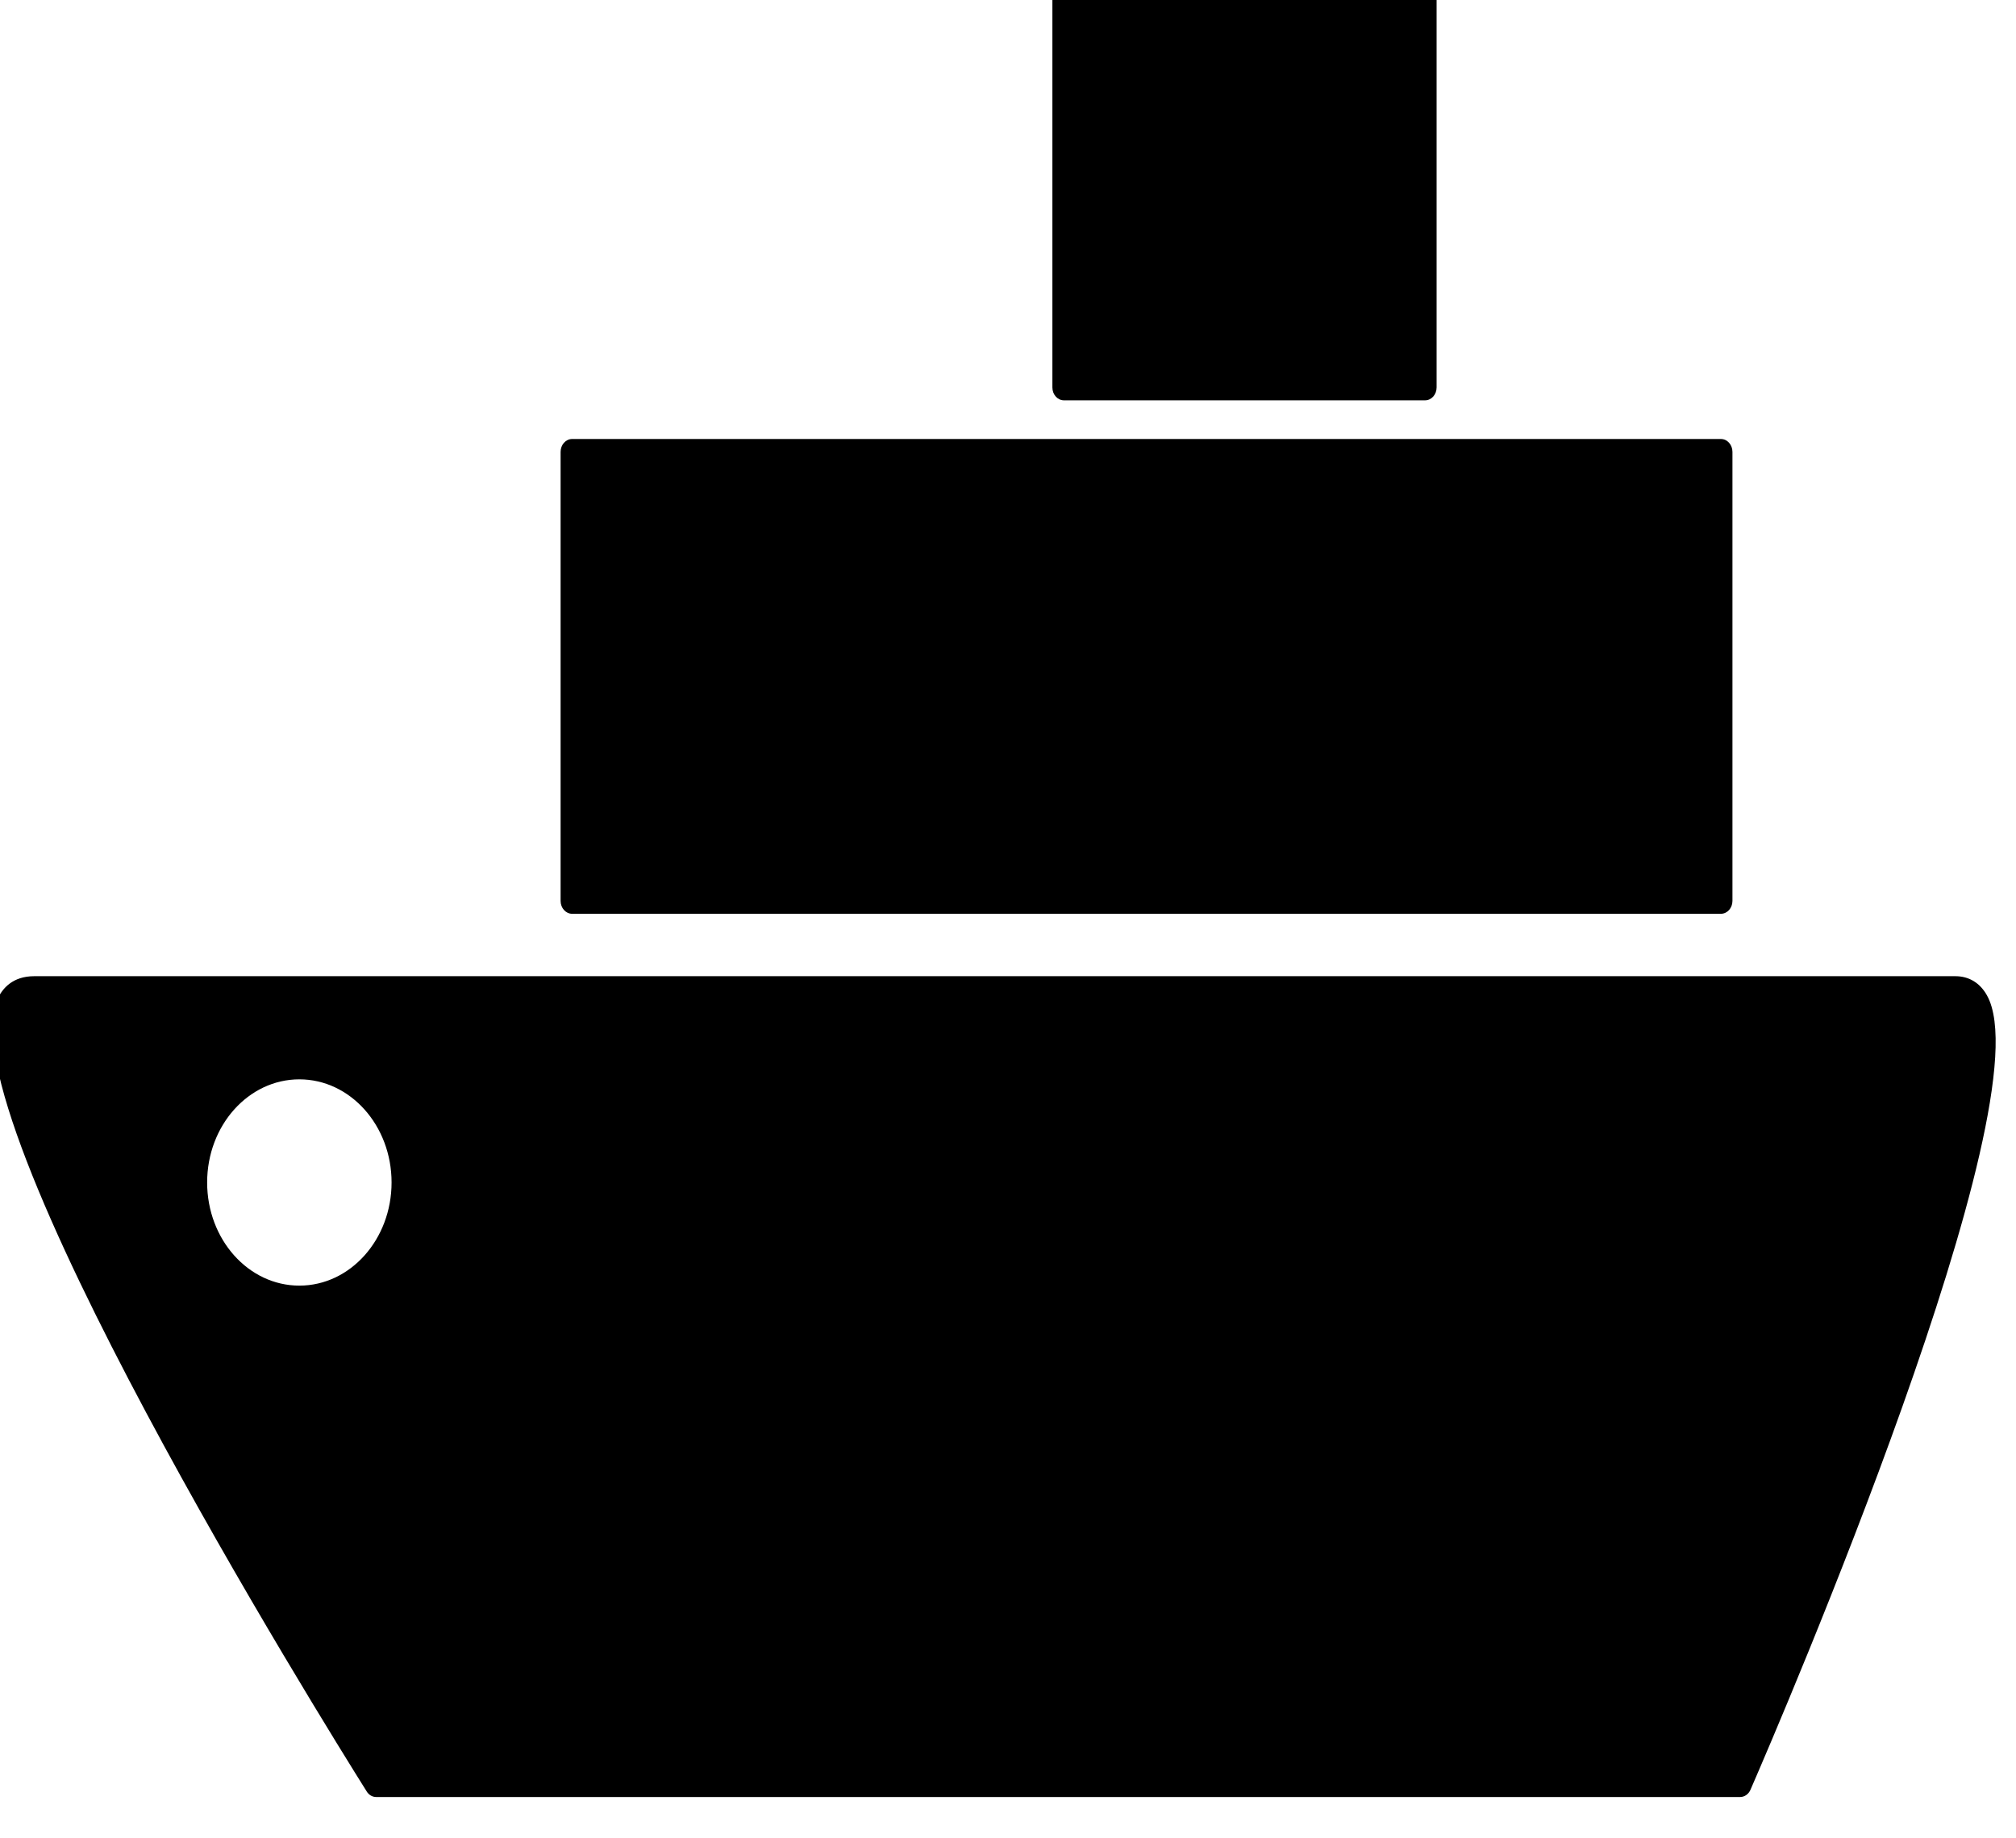 <?xml version="1.0" encoding="UTF-8" standalone="no"?>
<!-- Created with Inkscape (http://www.inkscape.org/) -->

<svg
   xmlns:dc="http://purl.org/dc/elements/1.1/"
   xmlns:cc="http://creativecommons.org/ns#"
   xmlns:rdf="http://www.w3.org/1999/02/22-rdf-syntax-ns#"
   xmlns:svg="http://www.w3.org/2000/svg"
   xmlns="http://www.w3.org/2000/svg"
   xmlns:sodipodi="http://sodipodi.sourceforge.net/DTD/sodipodi-0.dtd"
   xmlns:inkscape="http://www.inkscape.org/namespaces/inkscape"
   width="10.968"
   height="10"
   viewBox="0 0 10.968 10"
   id="svg5882"
   version="1.1"
   inkscape:version="0.91 r13725"
   sodipodi:docname="ferry_mini.svg">
  <defs
     id="defs5884">
    <clipPath
       clipPathUnits="userSpaceOnUse"
       id="clipPath17048-6-9-4-7">
      <path
         d="m 0,1134 1054,0 L 1054,0 0,0 0,1134 Z"
         id="path17050-7-5-4-6"
         inkscape:connector-curvature="0" />
    </clipPath>
  </defs>
  <sodipodi:namedview
     id="base"
     pagecolor="#ffffff"
     bordercolor="#666666"
     borderopacity="1.0"
     inkscape:pageopacity="0.0"
     inkscape:pageshadow="2"
     inkscape:zoom="8"
     inkscape:cx="-32.92034"
     inkscape:cy="12.795052"
     inkscape:document-units="px"
     inkscape:current-layer="layer1"
     showgrid="true"
     units="px"
     showguides="true"
     inkscape:guide-bbox="true"
     inkscape:window-width="1920"
     inkscape:window-height="1027"
     inkscape:window-x="-8"
     inkscape:window-y="-8"
     inkscape:window-maximized="1"
     showborder="false"
     fit-margin-top="0"
     fit-margin-left="0"
     fit-margin-right="0"
     fit-margin-bottom="0">
    <inkscape:grid
       type="xygrid"
       id="grid14292"
       enabled="false"
       originx="-10.516"
       originy="-10.952" />
  </sodipodi:namedview>
  <g
     inkscape:label="Vrstva 1"
     inkscape:groupmode="layer"
     id="layer1"
     transform="translate(-10.516,-1031.41)">
    <g
       id="g17044-5-2-0-3"
       transform="matrix(0.076,0,0,-0.085,4.129,1118.958)"
       style="fill:#000000">
      <g
         id="g17046-8-2-9-0"
         clip-path="url(#clipPath17048-6-9-4-7)"
         style="fill:#000000">
        <g
           id="g17052-924-2-9-9"
           transform="translate(207.232,1001.881)"
           style="fill:#000000">
          <path
             d="m 0,0 -82.237,0 c -0.455,0 -0.825,-0.369 -0.825,-0.825 l 0,-28.735 c 0,-0.456 0.37,-0.825 0.825,-0.825 l 82.237,0 c 0.457,0 0.825,0.369 0.825,0.825 l 0,28.735 C 0.825,-0.369 0.457,0 0,0"
             style="fill:#000000;fill-opacity:1;fill-rule:nonzero;stroke:none"
             id="path17054-7-8-4-4"
             inkscape:connector-curvature="0" />
        </g>
        <g
           id="g17056-3-7-0-4"
           transform="translate(160.201,1004.356)"
           style="fill:#000000">
          <path
             d="m 0,0 25.852,0 c 0.457,0 0.826,0.369 0.826,0.825 l 0,26.953 c 0,0.456 -0.369,0.825 -0.826,0.825 L 0,28.603 c -0.456,0 -0.826,-0.369 -0.826,-0.825 l 0,-26.953 C -0.826,0.369 -0.456,0 0,0"
             style="fill:#000000;fill-opacity:1;fill-rule:nonzero;stroke:none"
             id="path17058-2-7-2-9"
             inkscape:connector-curvature="0" />
        </g>
        <g
           id="g17060-43-3-2-8"
           transform="translate(105.469,947.699)"
           style="fill:#000000">
          <path
             d="m 0,0 c -3.646,0 -6.601,2.956 -6.601,6.602 0,3.644 2.955,6.6 6.601,6.6 3.645,0 6.601,-2.956 6.601,-6.6 C 6.601,2.956 3.645,0 0,0 m 120.81,18.572 c -0.504,0.806 -1.289,1.231 -2.27,1.231 l -137.518,0 c -1.544,0 -2.275,-0.783 -2.617,-1.441 -3.815,-7.343 23.314,-46.32 26.42,-50.739 0.154,-0.221 0.405,-0.351 0.675,-0.351 l 97.638,0 c 0.316,0 0.605,0.181 0.741,0.464 2.183,4.485 21.195,44.019 16.931,50.836"
             style="fill:#000000;fill-opacity:1;fill-rule:nonzero;stroke:none"
             id="path17062-5-6-1-5"
             inkscape:connector-curvature="0" />
        </g>
      </g>
    </g>
  </g>
</svg>
